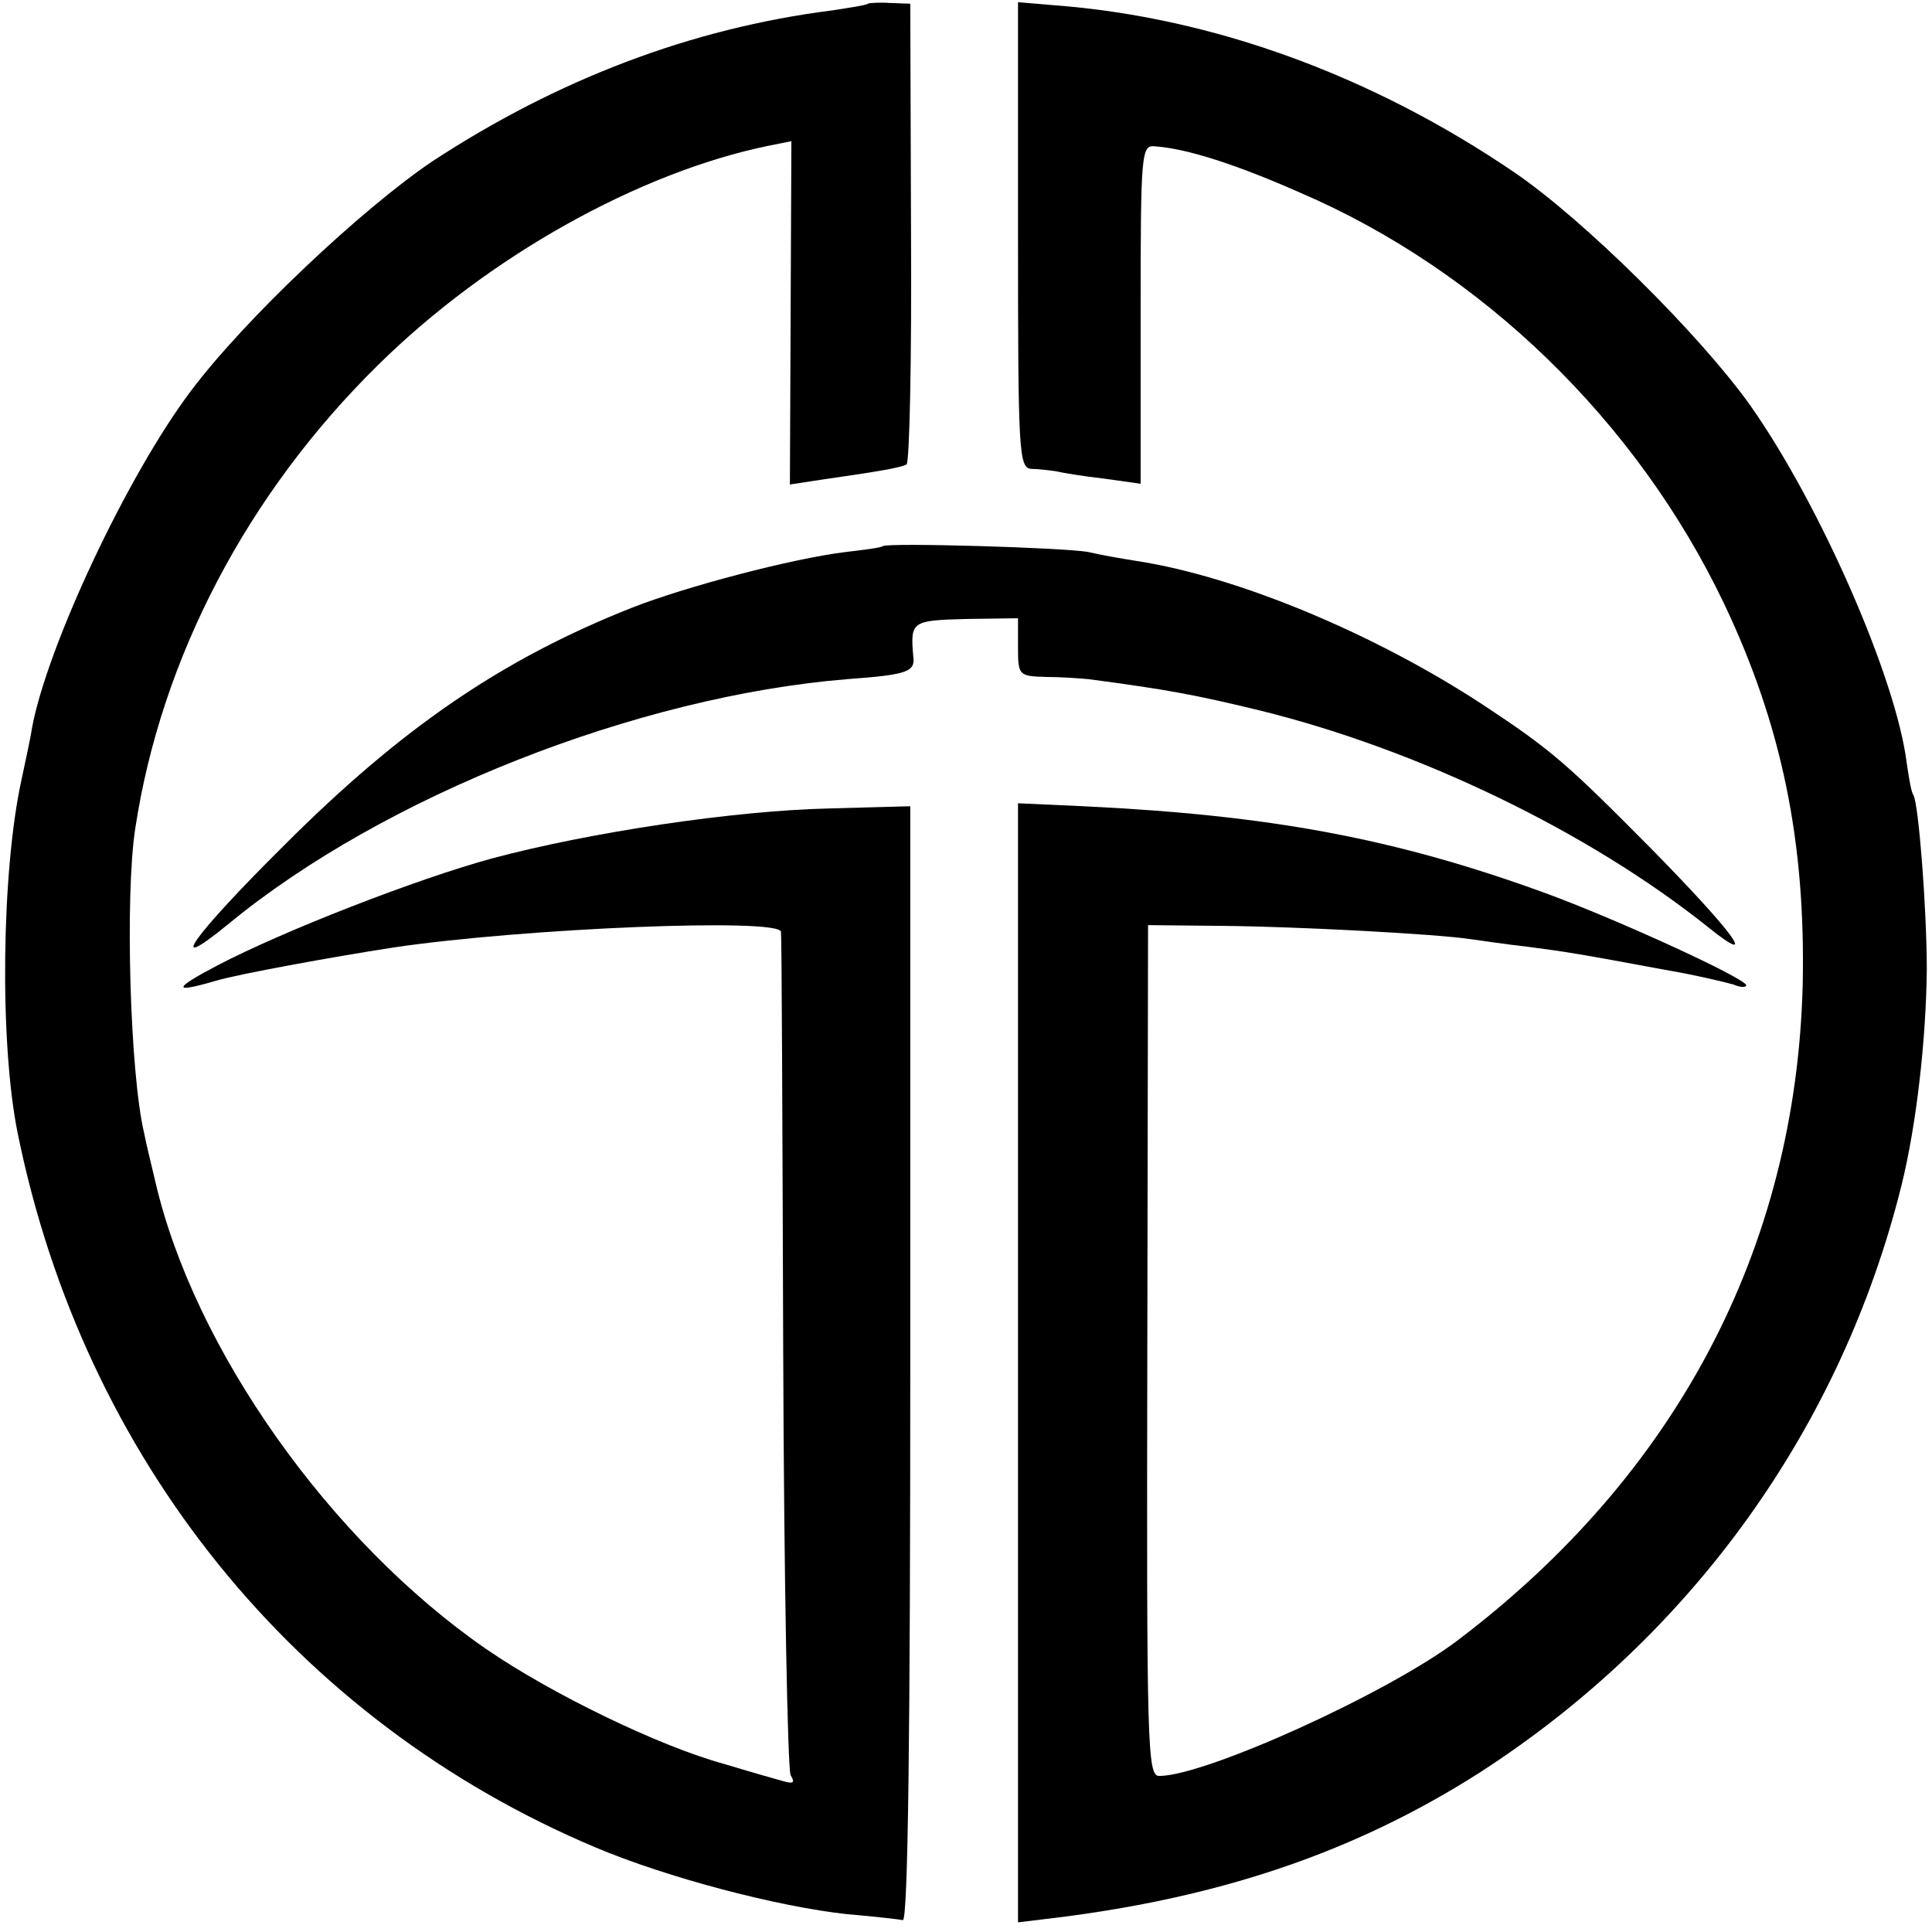 <?xml version="1.0" standalone="no"?>
<!DOCTYPE svg PUBLIC "-//W3C//DTD SVG 20010904//EN"
 "http://www.w3.org/TR/2001/REC-SVG-20010904/DTD/svg10.dtd">
<svg version="1.0" xmlns="http://www.w3.org/2000/svg"
 width="260pt" height="260pt" viewBox="0 0 260 260"
 preserveAspectRatio="xMidYMid meet">
<g transform="translate(0,260) scale(0.1,-0.1)"
fill="#000000" stroke="none">
<path d="M1168 2595 c-2 -2 -23 -5 -48 -9 -190 -24 -370 -93 -538 -203 -95
-64 -253 -213 -325 -309 -86 -114 -194 -345 -214 -454 -2 -14 -9 -45 -14 -69
-27 -123 -30 -355 -5 -477 89 -437 374 -790 777 -960 97 -41 246 -80 339 -90
36 -3 70 -7 75 -8 7 -1 10 255 10 749 l0 750 -110 -3 c-128 -3 -321 -32 -452
-67 -103 -28 -282 -98 -370 -144 -61 -32 -61 -38 -3 -21 30 9 156 32 240 45
176 26 519 40 521 21 1 -6 2 -261 3 -566 1 -305 6 -561 10 -569 6 -10 4 -12
-10 -8 -11 3 -46 13 -79 23 -88 24 -234 95 -321 155 -210 145 -393 404 -445
629 -6 25 -13 54 -15 65 -19 79 -26 319 -12 410 35 230 151 451 327 624 147
145 350 259 526 295 l30 6 -1 -231 -1 -231 46 7 c77 11 104 16 111 20 4 3 7
143 6 312 l-1 308 -27 1 c-15 1 -29 0 -30 -1z"/>
<path d="M1370 2283 c0 -291 1 -313 18 -314 9 0 24 -2 32 -3 8 -2 38 -7 65
-10 l50 -7 0 228 c0 222 1 228 20 226 42 -3 108 -24 194 -62 245 -105 454
-308 571 -553 78 -164 110 -321 106 -513 -9 -355 -170 -660 -465 -883 -94 -71
-339 -182 -401 -182 -16 0 -17 38 -16 573 l1 572 100 -1 c103 -1 290 -11 335
-18 14 -2 48 -7 75 -10 54 -7 72 -10 185 -31 41 -7 83 -17 93 -20 9 -4 17 -4
17 -1 0 9 -172 88 -270 124 -203 74 -371 105 -622 117 l-88 4 0 -753 0 -753
33 4 c235 27 420 90 589 198 285 184 486 464 567 790 20 81 33 195 34 290 0
82 -11 223 -18 235 -3 4 -6 23 -9 43 -14 114 -117 349 -211 482 -67 94 -223
249 -317 313 -191 130 -406 209 -620 225 l-48 4 0 -314z"/>
<path d="M1188 1865 c-2 -2 -25 -5 -51 -8 -72 -9 -213 -46 -287 -75 -174 -69
-309 -161 -467 -319 -124 -123 -163 -178 -75 -106 209 172 550 306 832 329 82
6 92 10 89 31 -4 47 -2 48 71 50 l70 1 0 -39 c0 -38 1 -39 38 -40 20 0 46 -2
57 -3 106 -14 143 -21 230 -42 215 -53 444 -164 604 -292 70 -56 34 -7 -76
105 -114 115 -134 133 -228 195 -145 95 -329 172 -465 193 -19 3 -48 8 -65 12
-29 6 -271 13 -277 8z"/>
</g>
</svg>
